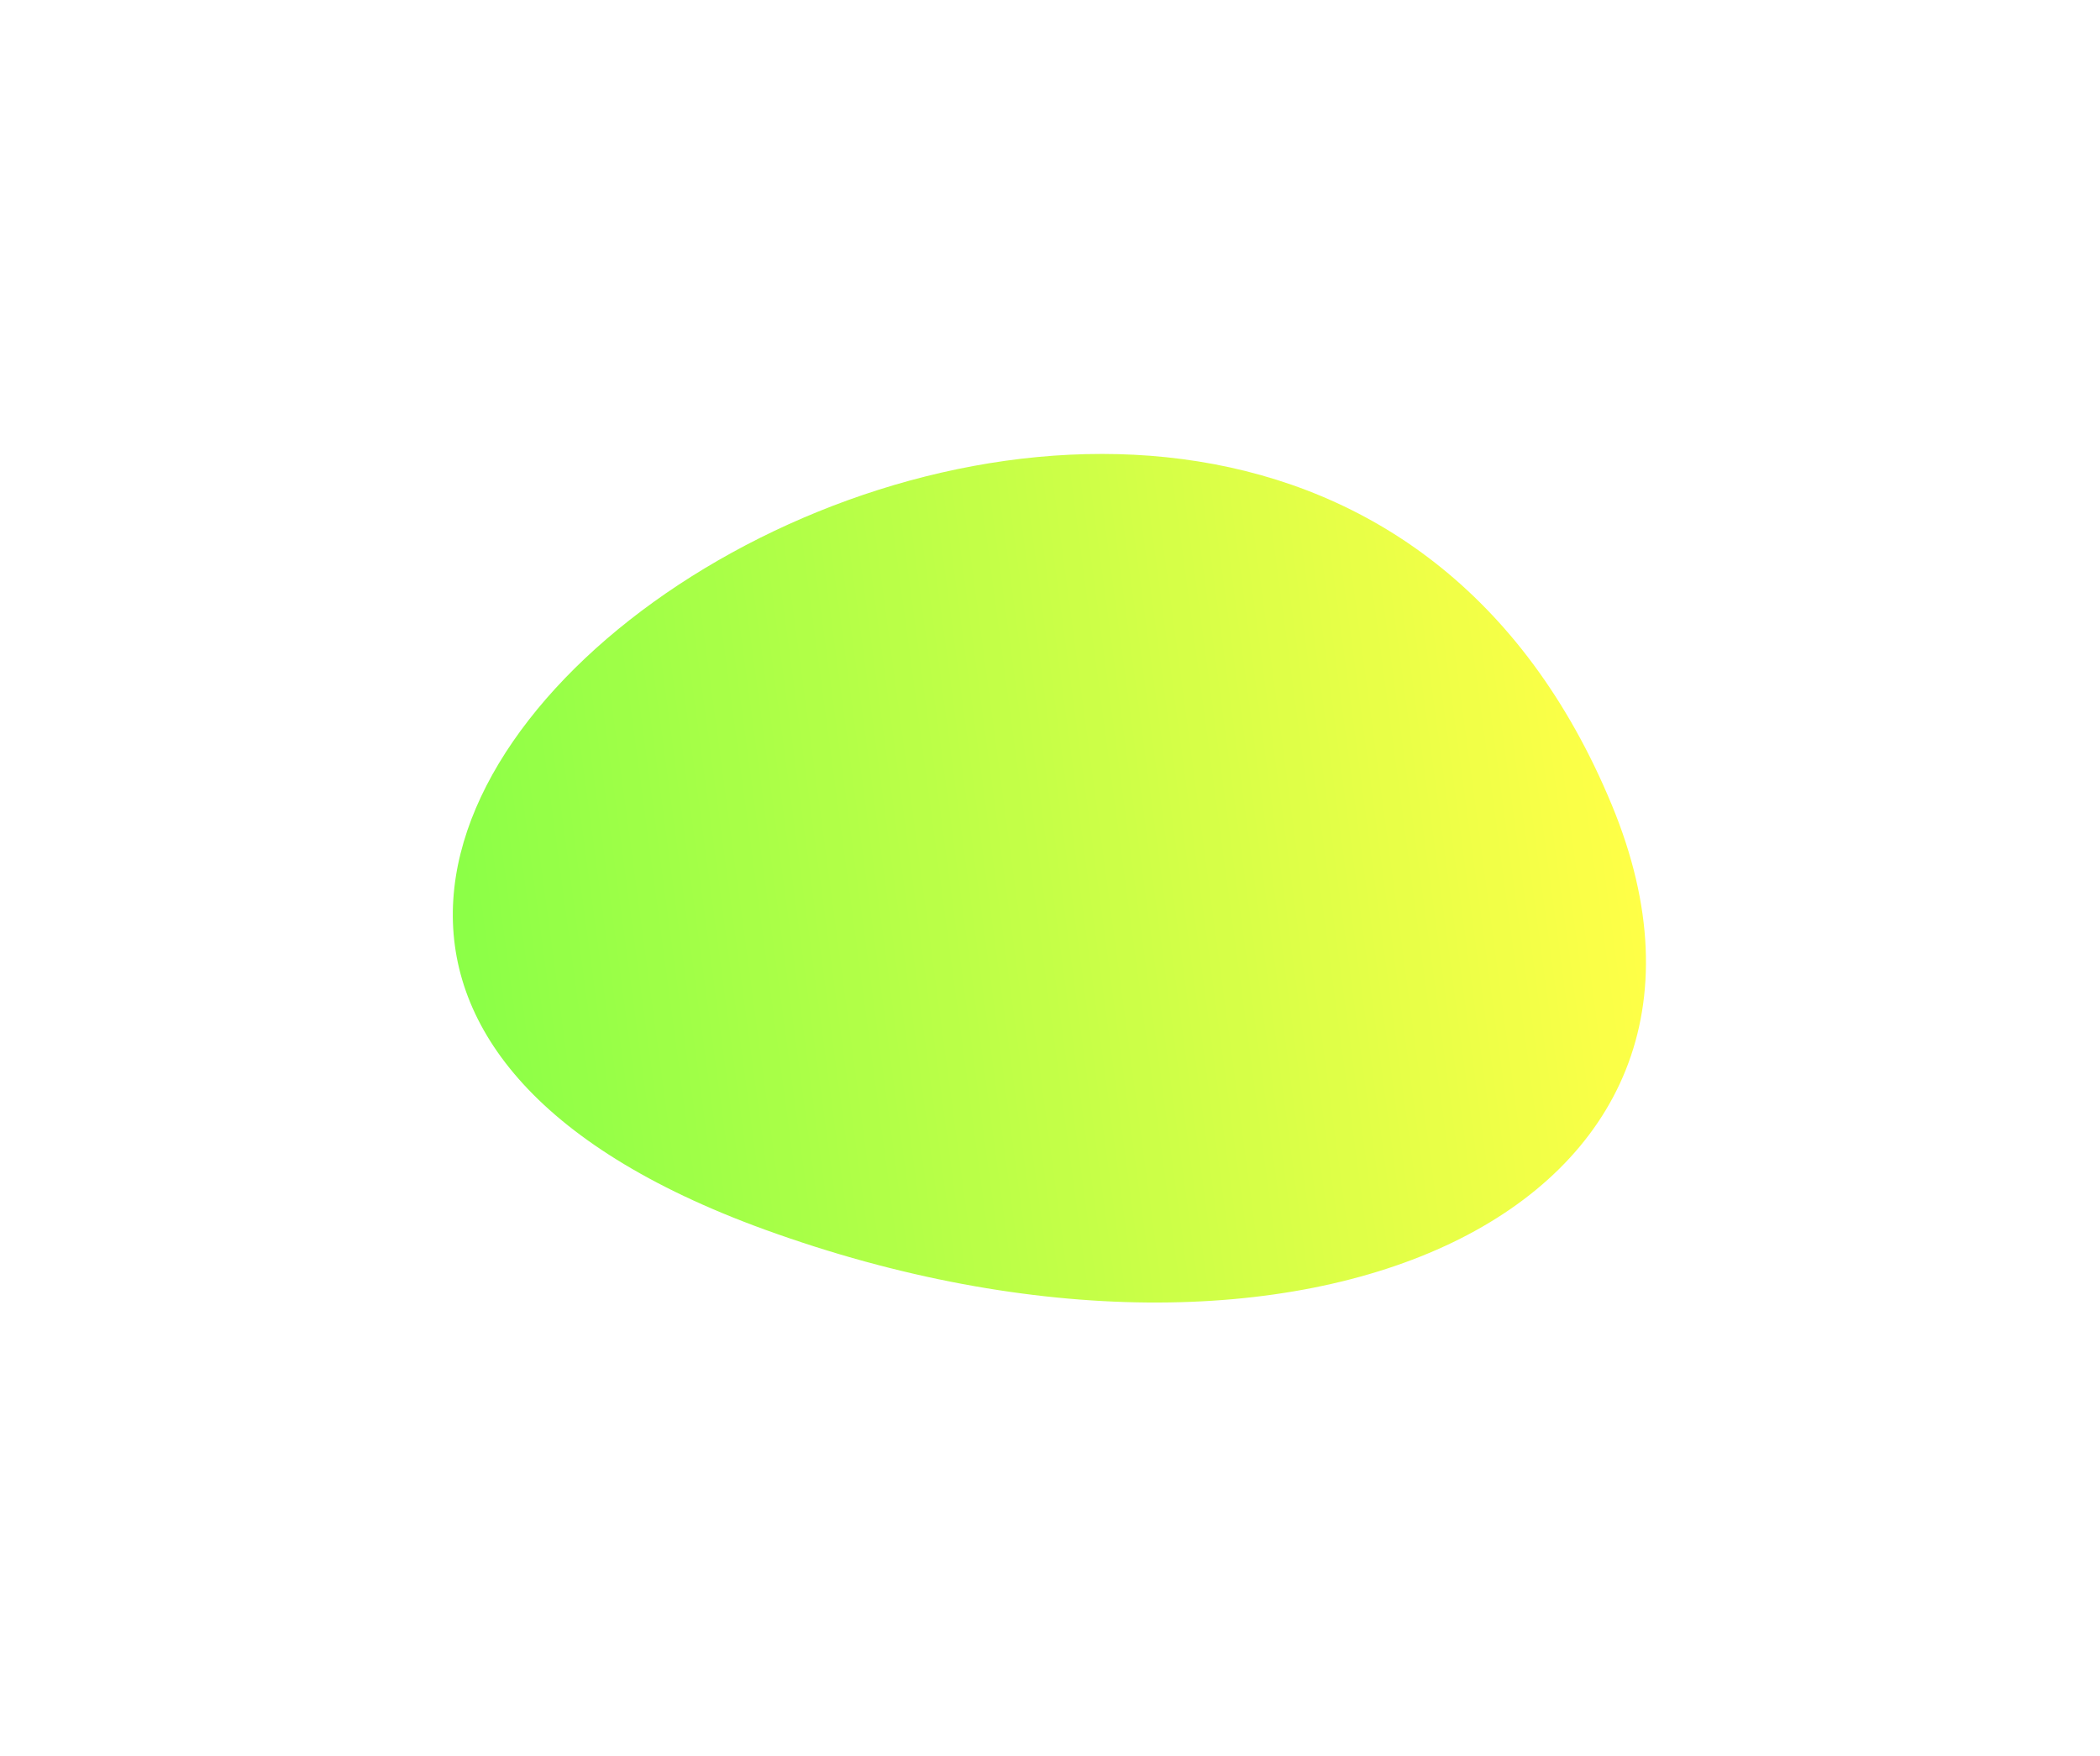 <?xml version="1.0" encoding="UTF-8"?> <svg xmlns="http://www.w3.org/2000/svg" width="928" height="776" viewBox="0 0 928 776" fill="none"> <g opacity="0.9" filter="url(#filter0_f_66_112)"> <path d="M712.297 355.876C786.408 535.013 575.291 629.623 338.077 543.542C-74.707 393.748 555.221 -23.804 712.297 355.876Z" fill="url(#paint0_linear_66_112)"></path> </g> <defs> <filter id="filter0_f_66_112" x="0.102" y="0.649" width="927.263" height="775.091" filterUnits="userSpaceOnUse" color-interpolation-filters="sRGB"> <feFlood flood-opacity="0" result="BackgroundImageFix"></feFlood> <feBlend mode="normal" in="SourceGraphic" in2="BackgroundImageFix" result="shape"></feBlend> <feGaussianBlur stdDeviation="100" result="effect1_foregroundBlur_66_112"></feGaussianBlur> </filter> <linearGradient id="paint0_linear_66_112" x1="745.187" y1="547.628" x2="227.857" y2="617.3" gradientUnits="userSpaceOnUse"> <stop stop-color="#FFFF33"></stop> <stop offset="1" stop-color="#7EFF33"></stop> </linearGradient> </defs> </svg> 